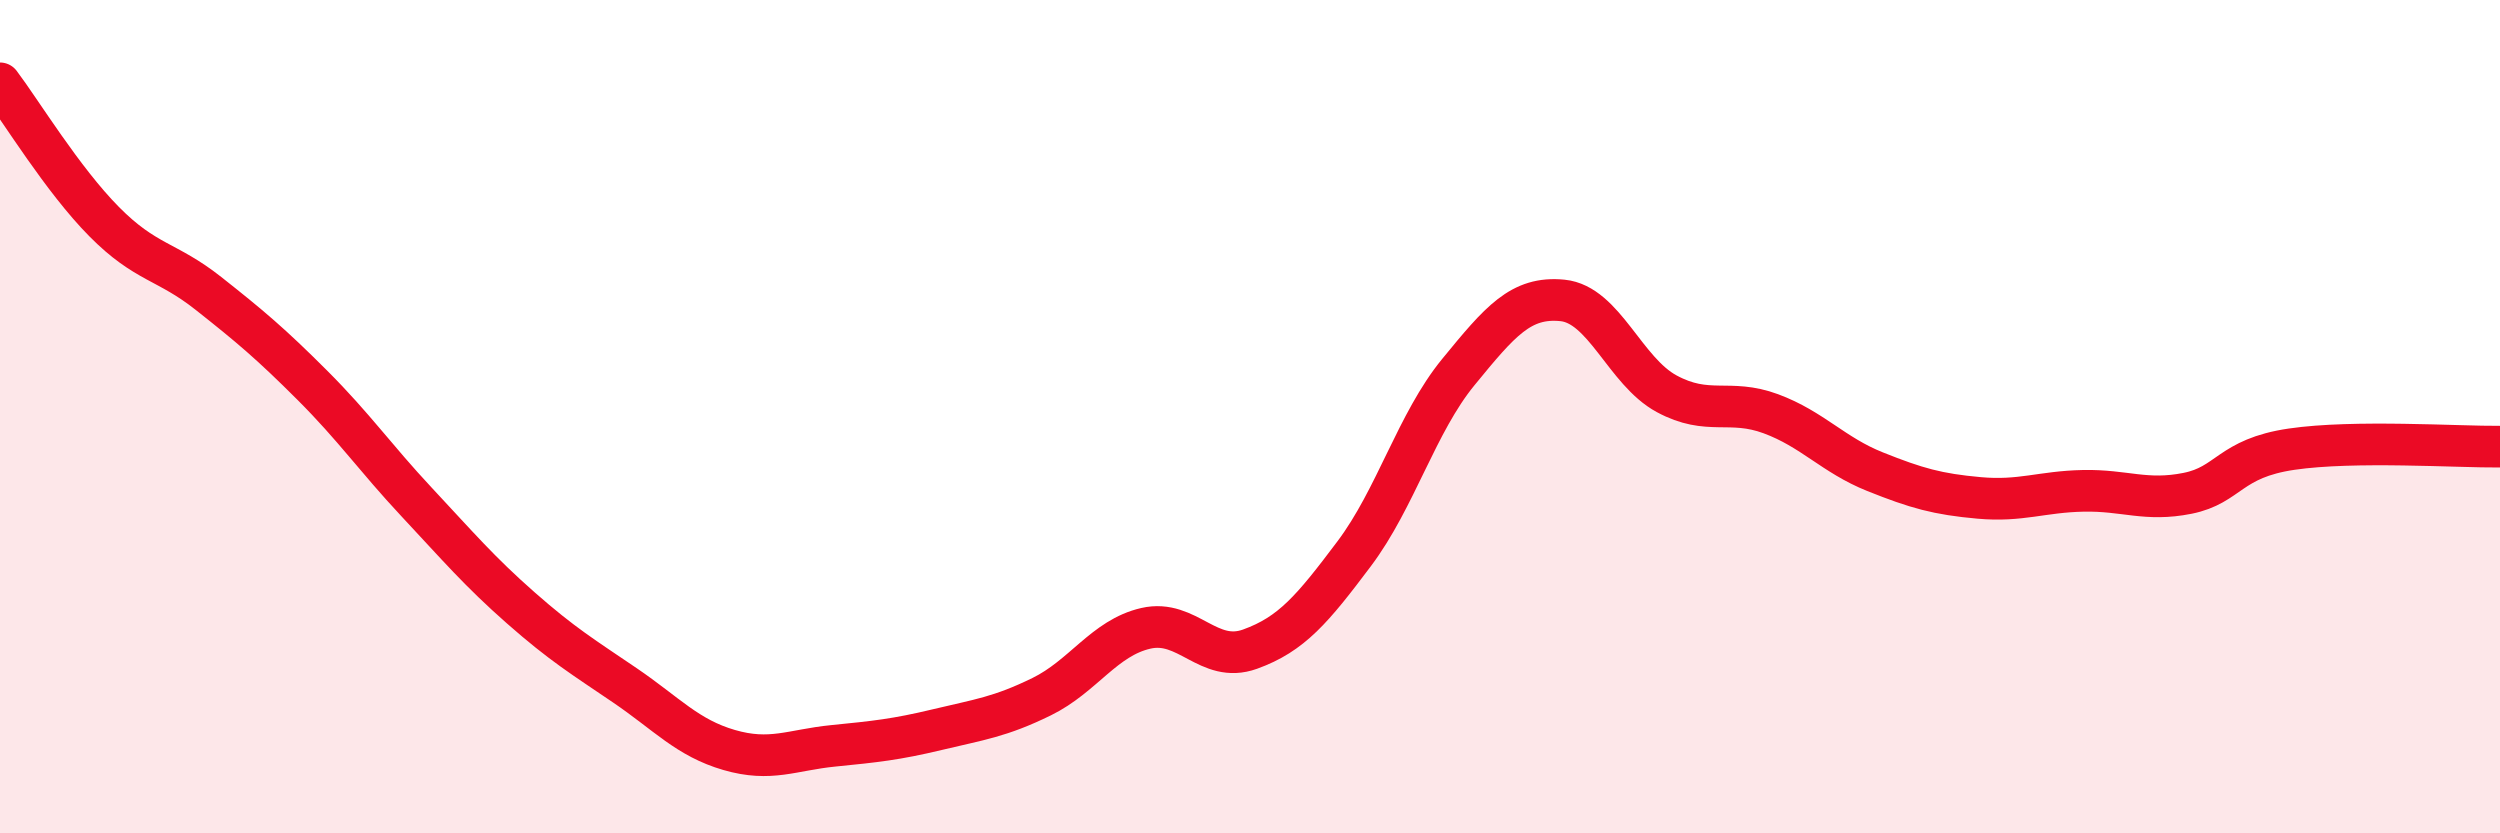 
    <svg width="60" height="20" viewBox="0 0 60 20" xmlns="http://www.w3.org/2000/svg">
      <path
        d="M 0,2 C 0.5,2.66 1.5,4.31 2.5,5.32 C 3.5,6.33 4,6.25 5,7.04 C 6,7.83 6.5,8.25 7.5,9.25 C 8.5,10.25 9,10.98 10,12.05 C 11,13.12 11.5,13.71 12.5,14.59 C 13.5,15.47 14,15.77 15,16.45 C 16,17.13 16.5,17.71 17.5,18 C 18.5,18.29 19,18 20,17.9 C 21,17.8 21.5,17.75 22.5,17.51 C 23.5,17.27 24,17.21 25,16.72 C 26,16.23 26.5,15.31 27.5,15.08 C 28.5,14.85 29,15.94 30,15.58 C 31,15.22 31.5,14.62 32.5,13.29 C 33.5,11.96 34,10.15 35,8.93 C 36,7.71 36.5,7.11 37.5,7.21 C 38.5,7.31 39,8.91 40,9.45 C 41,9.99 41.5,9.56 42.5,9.93 C 43.5,10.3 44,10.92 45,11.32 C 46,11.72 46.5,11.86 47.5,11.95 C 48.5,12.04 49,11.8 50,11.78 C 51,11.76 51.5,12.04 52.5,11.84 C 53.5,11.64 53.5,11 55,10.78 C 56.5,10.56 59,10.73 60,10.72L60 20L0 20Z"
        fill="#EB0A25"
        opacity="0.1"
        stroke-linecap="round"
        stroke-linejoin="round"
      />
      <path
        d="M 0,2 C 0.5,2.66 1.5,4.31 2.5,5.32 C 3.5,6.33 4,6.25 5,7.04 C 6,7.83 6.5,8.25 7.5,9.25 C 8.5,10.25 9,10.98 10,12.05 C 11,13.12 11.5,13.71 12.5,14.59 C 13.5,15.47 14,15.77 15,16.45 C 16,17.13 16.5,17.71 17.5,18 C 18.5,18.29 19,18 20,17.9 C 21,17.8 21.5,17.75 22.5,17.51 C 23.5,17.27 24,17.21 25,16.72 C 26,16.23 26.5,15.31 27.5,15.08 C 28.5,14.85 29,15.94 30,15.58 C 31,15.22 31.5,14.62 32.5,13.29 C 33.5,11.96 34,10.15 35,8.93 C 36,7.71 36.5,7.11 37.5,7.21 C 38.5,7.31 39,8.91 40,9.45 C 41,9.99 41.5,9.56 42.5,9.93 C 43.5,10.3 44,10.92 45,11.32 C 46,11.72 46.5,11.86 47.5,11.95 C 48.5,12.04 49,11.8 50,11.78 C 51,11.76 51.5,12.04 52.5,11.84 C 53.5,11.64 53.5,11 55,10.78 C 56.5,10.56 59,10.73 60,10.72"
        stroke="#EB0A25"
        stroke-width="1"
        fill="none"
        stroke-linecap="round"
        stroke-linejoin="round"
      />
    </svg>
  